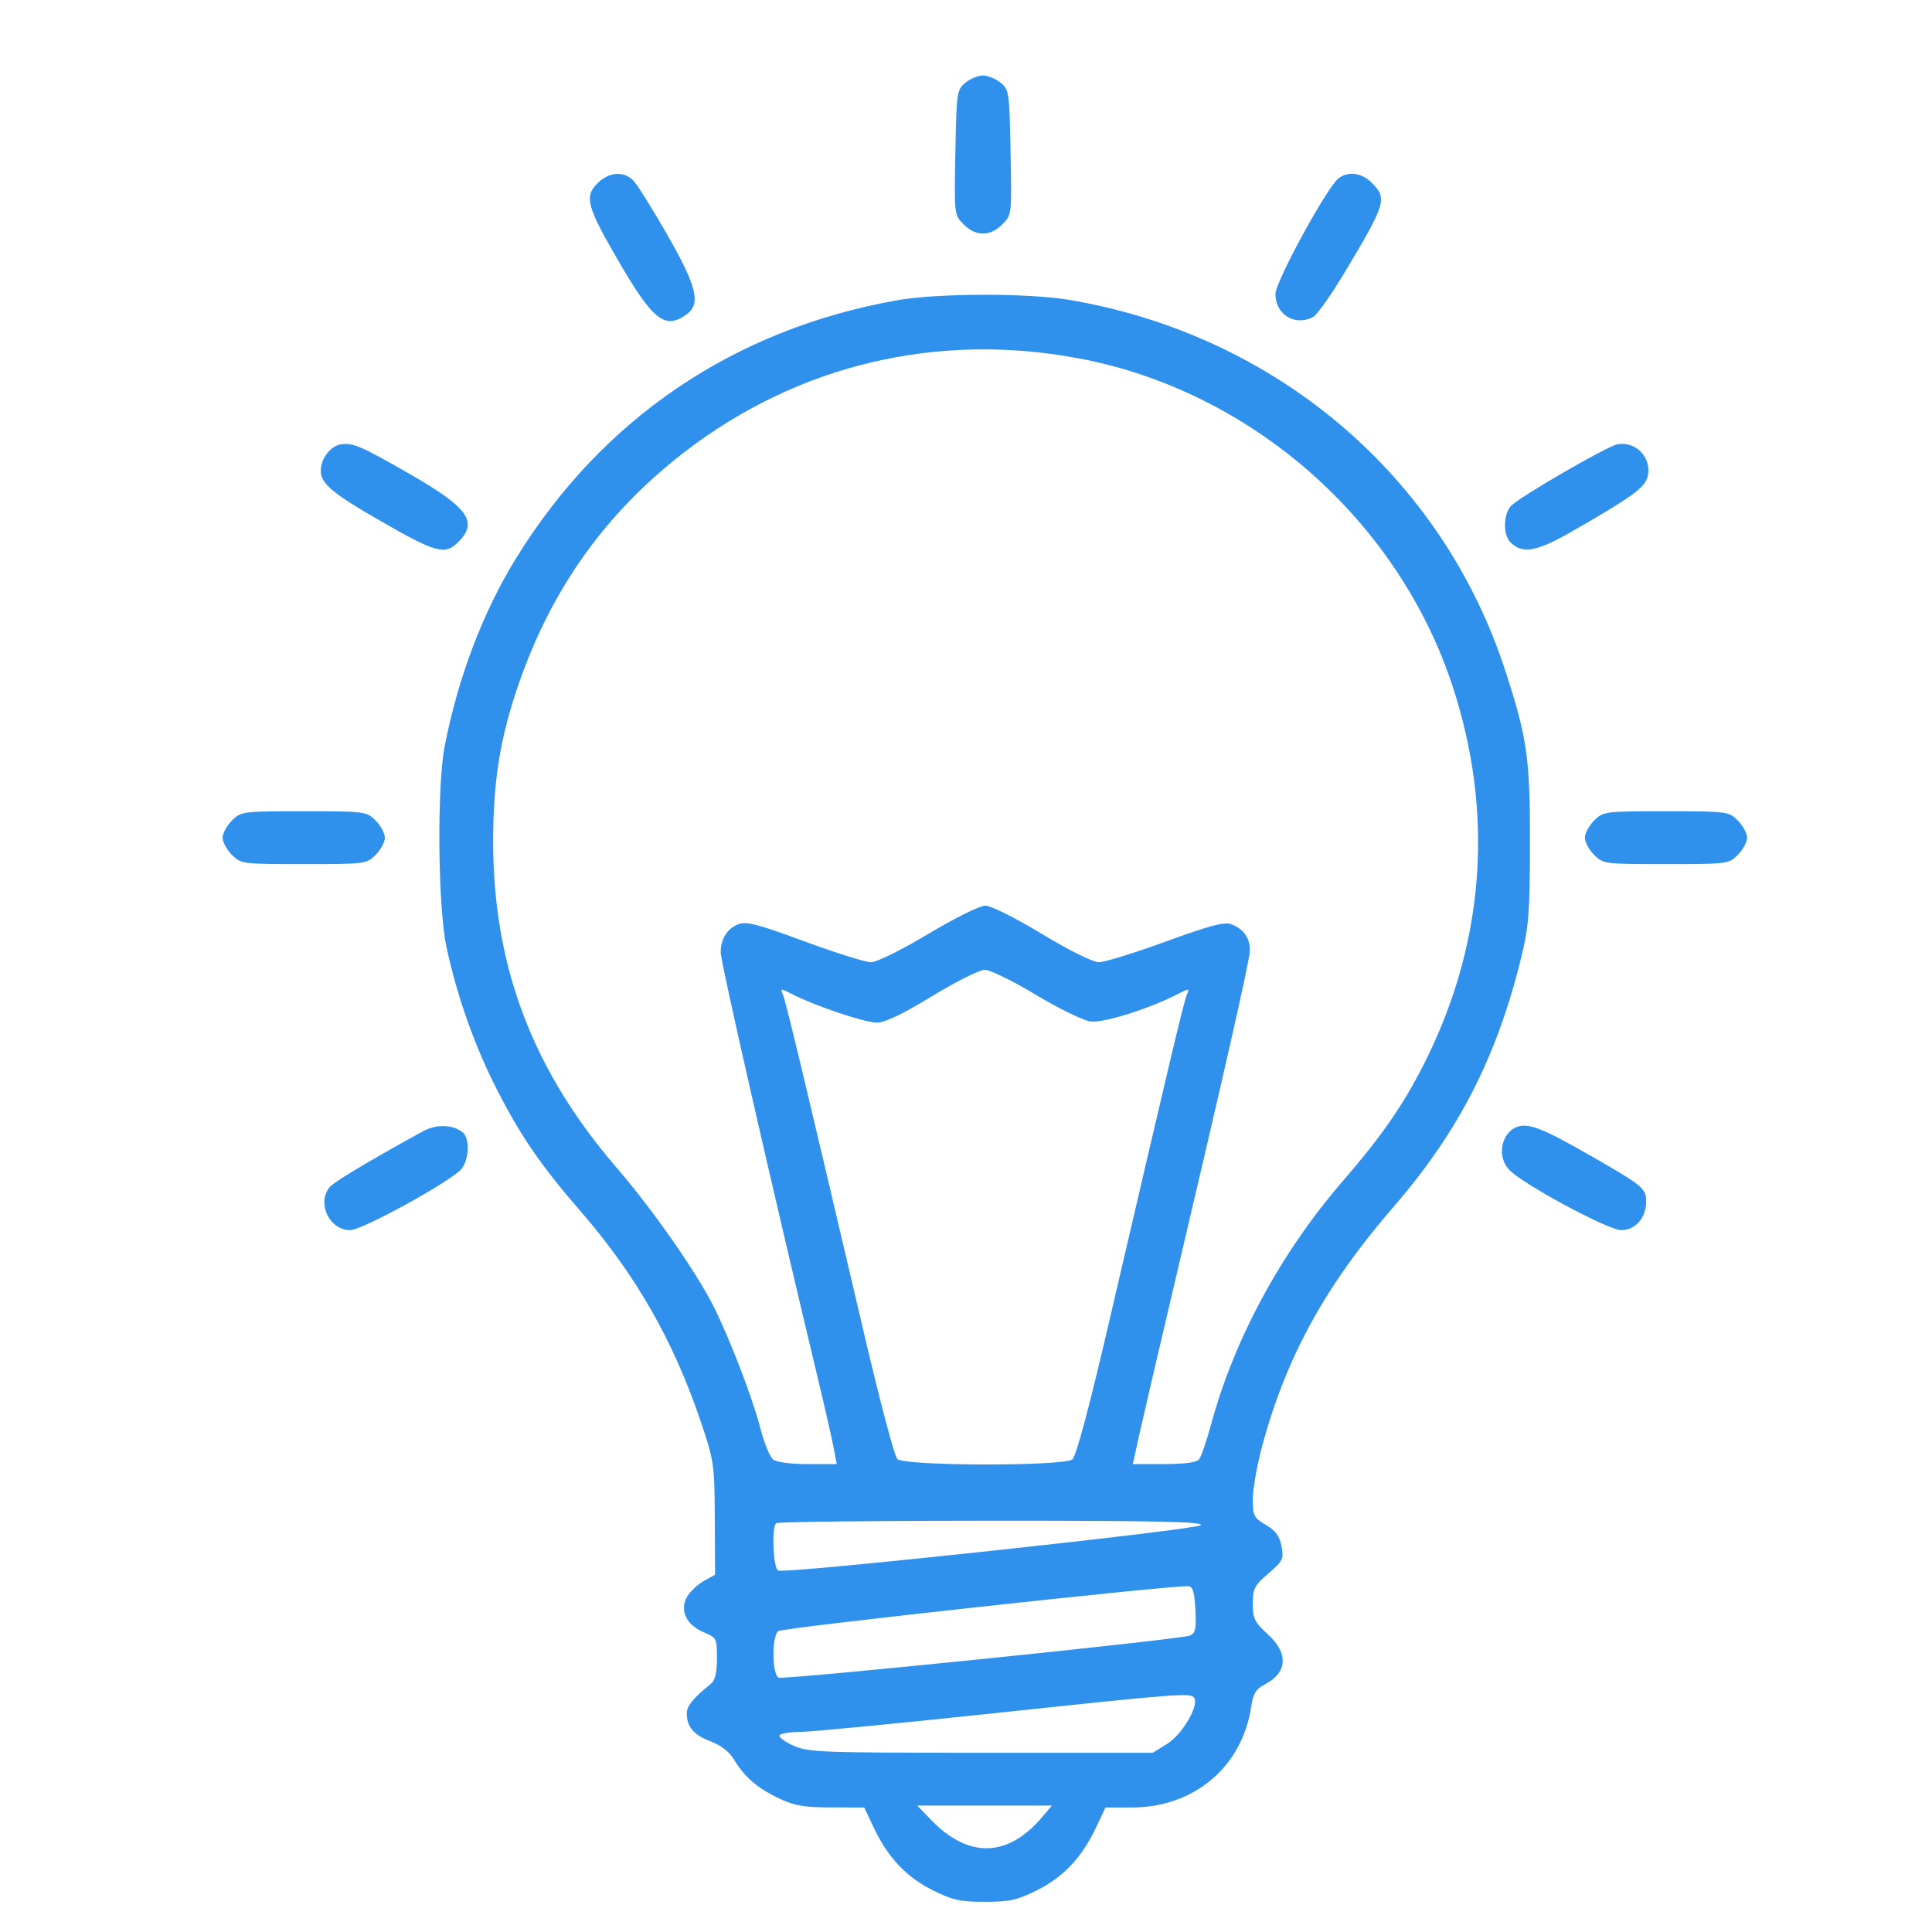 <svg width="200" height="200" viewBox="0 0 200 200" fill="none" xmlns="http://www.w3.org/2000/svg">
<path fill-rule="evenodd" clip-rule="evenodd" d="M99.946 8.558C99.054 9.28 99.019 9.517 98.9 15.777C98.776 22.248 98.776 22.249 99.761 23.234C101.018 24.491 102.498 24.491 103.755 23.234C104.74 22.249 104.74 22.248 104.616 15.777C104.496 9.517 104.462 9.28 103.57 8.558C103.063 8.148 102.247 7.812 101.758 7.812C101.268 7.812 100.453 8.148 99.946 8.558ZM61.853 18.971C60.476 20.348 60.747 21.369 63.96 26.91C67.569 33.135 68.809 34.135 71.007 32.595C72.591 31.485 72.182 29.731 69.072 24.294C67.531 21.6 65.949 19.074 65.557 18.682C64.552 17.677 63.027 17.797 61.853 18.971ZM138.57 18.457C137.377 19.364 132.031 29.159 132.031 30.436C132.031 32.571 134.071 33.811 135.939 32.812C136.341 32.597 137.802 30.531 139.186 28.222C143.475 21.064 143.631 20.549 142.01 18.928C140.964 17.881 139.576 17.691 138.57 18.457ZM92.773 31.1C75.904 34.128 62.318 43.348 53.41 57.812C50.009 63.335 47.461 70.029 46.05 77.148C45.218 81.345 45.32 93.831 46.221 98.047C47.307 103.13 49.166 108.368 51.49 112.891C53.946 117.67 56.032 120.7 60.071 125.352C65.816 131.97 69.71 138.778 72.54 147.15C73.919 151.23 73.966 151.557 73.995 157.192L74.023 163.017L72.852 163.668C72.207 164.026 71.424 164.772 71.112 165.326C70.333 166.709 71.053 168.219 72.852 168.971C74.177 169.524 74.219 169.607 74.219 171.67C74.219 173.146 74.028 173.952 73.596 174.301C71.786 175.764 71.094 176.608 71.094 177.352C71.094 178.759 71.8 179.595 73.56 180.266C74.644 180.68 75.516 181.357 75.981 182.145C77.031 183.92 78.438 185.134 80.664 186.182C82.248 186.928 83.264 187.102 86.04 187.105L89.463 187.109L90.463 189.22C91.914 192.285 93.829 194.314 96.554 195.677C98.607 196.702 99.386 196.875 101.953 196.875C104.52 196.875 105.3 196.702 107.352 195.677C110.077 194.314 111.993 192.285 113.444 189.22L114.443 187.109H117.168C123.621 187.109 128.591 182.903 129.529 176.649C129.727 175.33 130.018 174.849 130.894 174.396C133.283 173.161 133.419 171.167 131.25 169.185C129.875 167.928 129.688 167.548 129.688 166.018C129.688 164.464 129.859 164.131 131.308 162.883C132.809 161.59 132.91 161.382 132.664 160.072C132.465 159.014 132.056 158.455 131.043 157.857C129.796 157.122 129.688 156.908 129.689 155.189C129.689 154.161 130.114 151.734 130.634 149.796C133.121 140.512 137.173 133.12 144.269 124.921C150.982 117.164 154.931 109.466 157.452 99.219C158.255 95.957 158.368 94.54 158.382 87.5C158.4 78.48 158.114 76.456 155.819 69.402C149.281 49.31 132.122 34.699 110.789 31.061C106.435 30.318 97.015 30.338 92.773 31.1ZM111.748 37.112C129.561 40.489 144.757 53.855 150.395 71.105C154.596 83.961 153.729 97.092 147.882 109.18C145.578 113.942 143.303 117.295 139.004 122.266C132.617 129.651 127.771 138.604 125.37 147.461C124.903 149.18 124.344 150.806 124.127 151.074C123.869 151.394 122.615 151.562 120.499 151.562H117.265L117.982 148.34C118.377 146.567 119.756 140.635 121.048 135.156C126.731 111.05 129.352 99.502 129.382 98.437C129.42 97.124 128.748 96.163 127.45 95.669C126.757 95.406 125.187 95.823 120.684 97.468C117.46 98.646 114.343 99.608 113.758 99.607C113.13 99.605 110.713 98.406 107.854 96.677C105.101 95.013 102.572 93.751 101.994 93.753C101.427 93.754 98.815 95.05 96.094 96.68C93.279 98.366 90.768 99.605 90.165 99.607C89.589 99.608 86.491 98.638 83.281 97.452C78.482 95.677 77.266 95.361 76.441 95.675C75.279 96.117 74.609 97.186 74.609 98.598C74.609 99.625 79.8 122.373 84.823 143.359C85.466 146.045 86.133 148.989 86.305 149.902L86.618 151.562H83.618C81.799 151.562 80.381 151.37 80.017 151.074C79.686 150.806 79.1 149.355 78.714 147.852C77.91 144.721 75.524 138.515 73.842 135.184C72.037 131.609 67.528 125.161 63.851 120.899C55.126 110.785 51.052 100.029 51.052 87.109C51.052 80.79 51.787 76.285 53.728 70.706C57.153 60.868 62.723 53.084 70.813 46.832C82.553 37.759 97.027 34.322 111.748 37.112ZM35.257 46.004C34.197 46.177 33.203 47.5 33.203 48.737C33.203 50.066 34.429 51.087 39.556 54.027C45.162 57.241 46.069 57.482 47.435 56.116C49.534 54.017 48.486 52.553 42.368 49.04C37.335 46.15 36.513 45.799 35.257 46.004ZM167.383 46.011C166.255 46.249 157.205 51.504 156.411 52.382C155.614 53.263 155.586 55.363 156.362 56.139C157.601 57.378 159.047 57.126 162.697 55.034C168.899 51.481 170.273 50.488 170.557 49.355C171.047 47.404 169.334 45.599 167.383 46.011ZM24.006 84.943C23.479 85.471 23.047 86.269 23.047 86.719C23.047 87.168 23.479 87.967 24.006 88.494C24.947 89.435 25.085 89.453 31.445 89.453C37.806 89.453 37.944 89.435 38.885 88.494C39.412 87.967 39.844 87.168 39.844 86.719C39.844 86.269 39.412 85.471 38.885 84.943C37.944 84.002 37.806 83.984 31.445 83.984C25.085 83.984 24.947 84.002 24.006 84.943ZM165.021 84.943C164.494 85.471 164.062 86.269 164.062 86.719C164.062 87.168 164.494 87.967 165.021 88.494C165.962 89.435 166.101 89.453 172.461 89.453C178.821 89.453 178.96 89.435 179.9 88.494C180.428 87.967 180.859 87.168 180.859 86.719C180.859 86.269 180.428 85.471 179.9 84.943C178.96 84.002 178.821 83.984 172.461 83.984C166.101 83.984 165.962 84.002 165.021 84.943ZM107.227 102.978C109.59 104.4 112.139 105.645 112.891 105.744C114.226 105.92 118.989 104.422 121.933 102.9C123.104 102.294 123.146 102.298 122.853 102.988C122.55 103.701 121.036 110.077 114.796 136.914C112.746 145.736 111.402 150.759 111.008 151.074C110.1 151.8 93.621 151.768 92.892 151.039C92.604 150.752 91.096 145.082 89.541 138.441C83.418 112.3 81.356 103.681 81.057 102.988C80.76 102.298 80.802 102.294 81.973 102.9C84.303 104.104 89.51 105.859 90.755 105.859C91.614 105.859 93.402 105.006 96.484 103.125C98.948 101.621 101.407 100.391 101.947 100.391C102.487 100.391 104.863 101.555 107.227 102.978ZM43.75 117.126C37.763 120.43 34.497 122.395 34.082 122.943C32.795 124.641 34.131 127.344 36.258 127.344C37.493 127.344 46.662 122.305 47.754 121.026C48.564 120.078 48.657 117.855 47.912 117.237C46.893 116.392 45.163 116.346 43.75 117.126ZM157.031 116.663C155.432 117.274 154.956 119.632 156.152 121.018C157.381 122.442 166.438 127.344 167.84 127.344C169.302 127.344 170.41 126.063 170.41 124.373C170.41 123.016 170.075 122.742 164.469 119.532C159.686 116.793 158.196 116.218 157.031 116.663ZM124.299 157.888C123.818 158.37 81.497 162.919 80.566 162.589C80.051 162.407 79.854 158.167 80.339 157.682C80.482 157.539 90.536 157.422 102.682 157.422C119.8 157.422 124.661 157.527 124.299 157.888ZM123.748 166.655C123.844 168.655 123.749 169.088 123.162 169.318C122.114 169.729 81.24 173.908 80.616 173.668C79.916 173.4 79.875 169.397 80.566 168.849C81.007 168.5 121.653 164.054 123.047 164.203C123.483 164.25 123.662 164.878 123.748 166.655ZM123.63 175.777C124.126 176.58 122.377 179.555 120.85 180.504L119.336 181.445H101.55C84.949 181.445 83.656 181.396 82.127 180.707C81.227 180.301 80.584 179.818 80.698 179.633C80.812 179.448 81.818 179.289 82.933 179.28C84.048 179.27 92.959 178.411 102.734 177.371C122.271 175.293 123.283 175.215 123.63 175.777ZM107.863 188.124C104.318 192.299 100.261 192.401 96.403 188.412L94.954 186.914H101.922H108.891L107.863 188.124Z" fill="#3091EC"/>
</svg>
